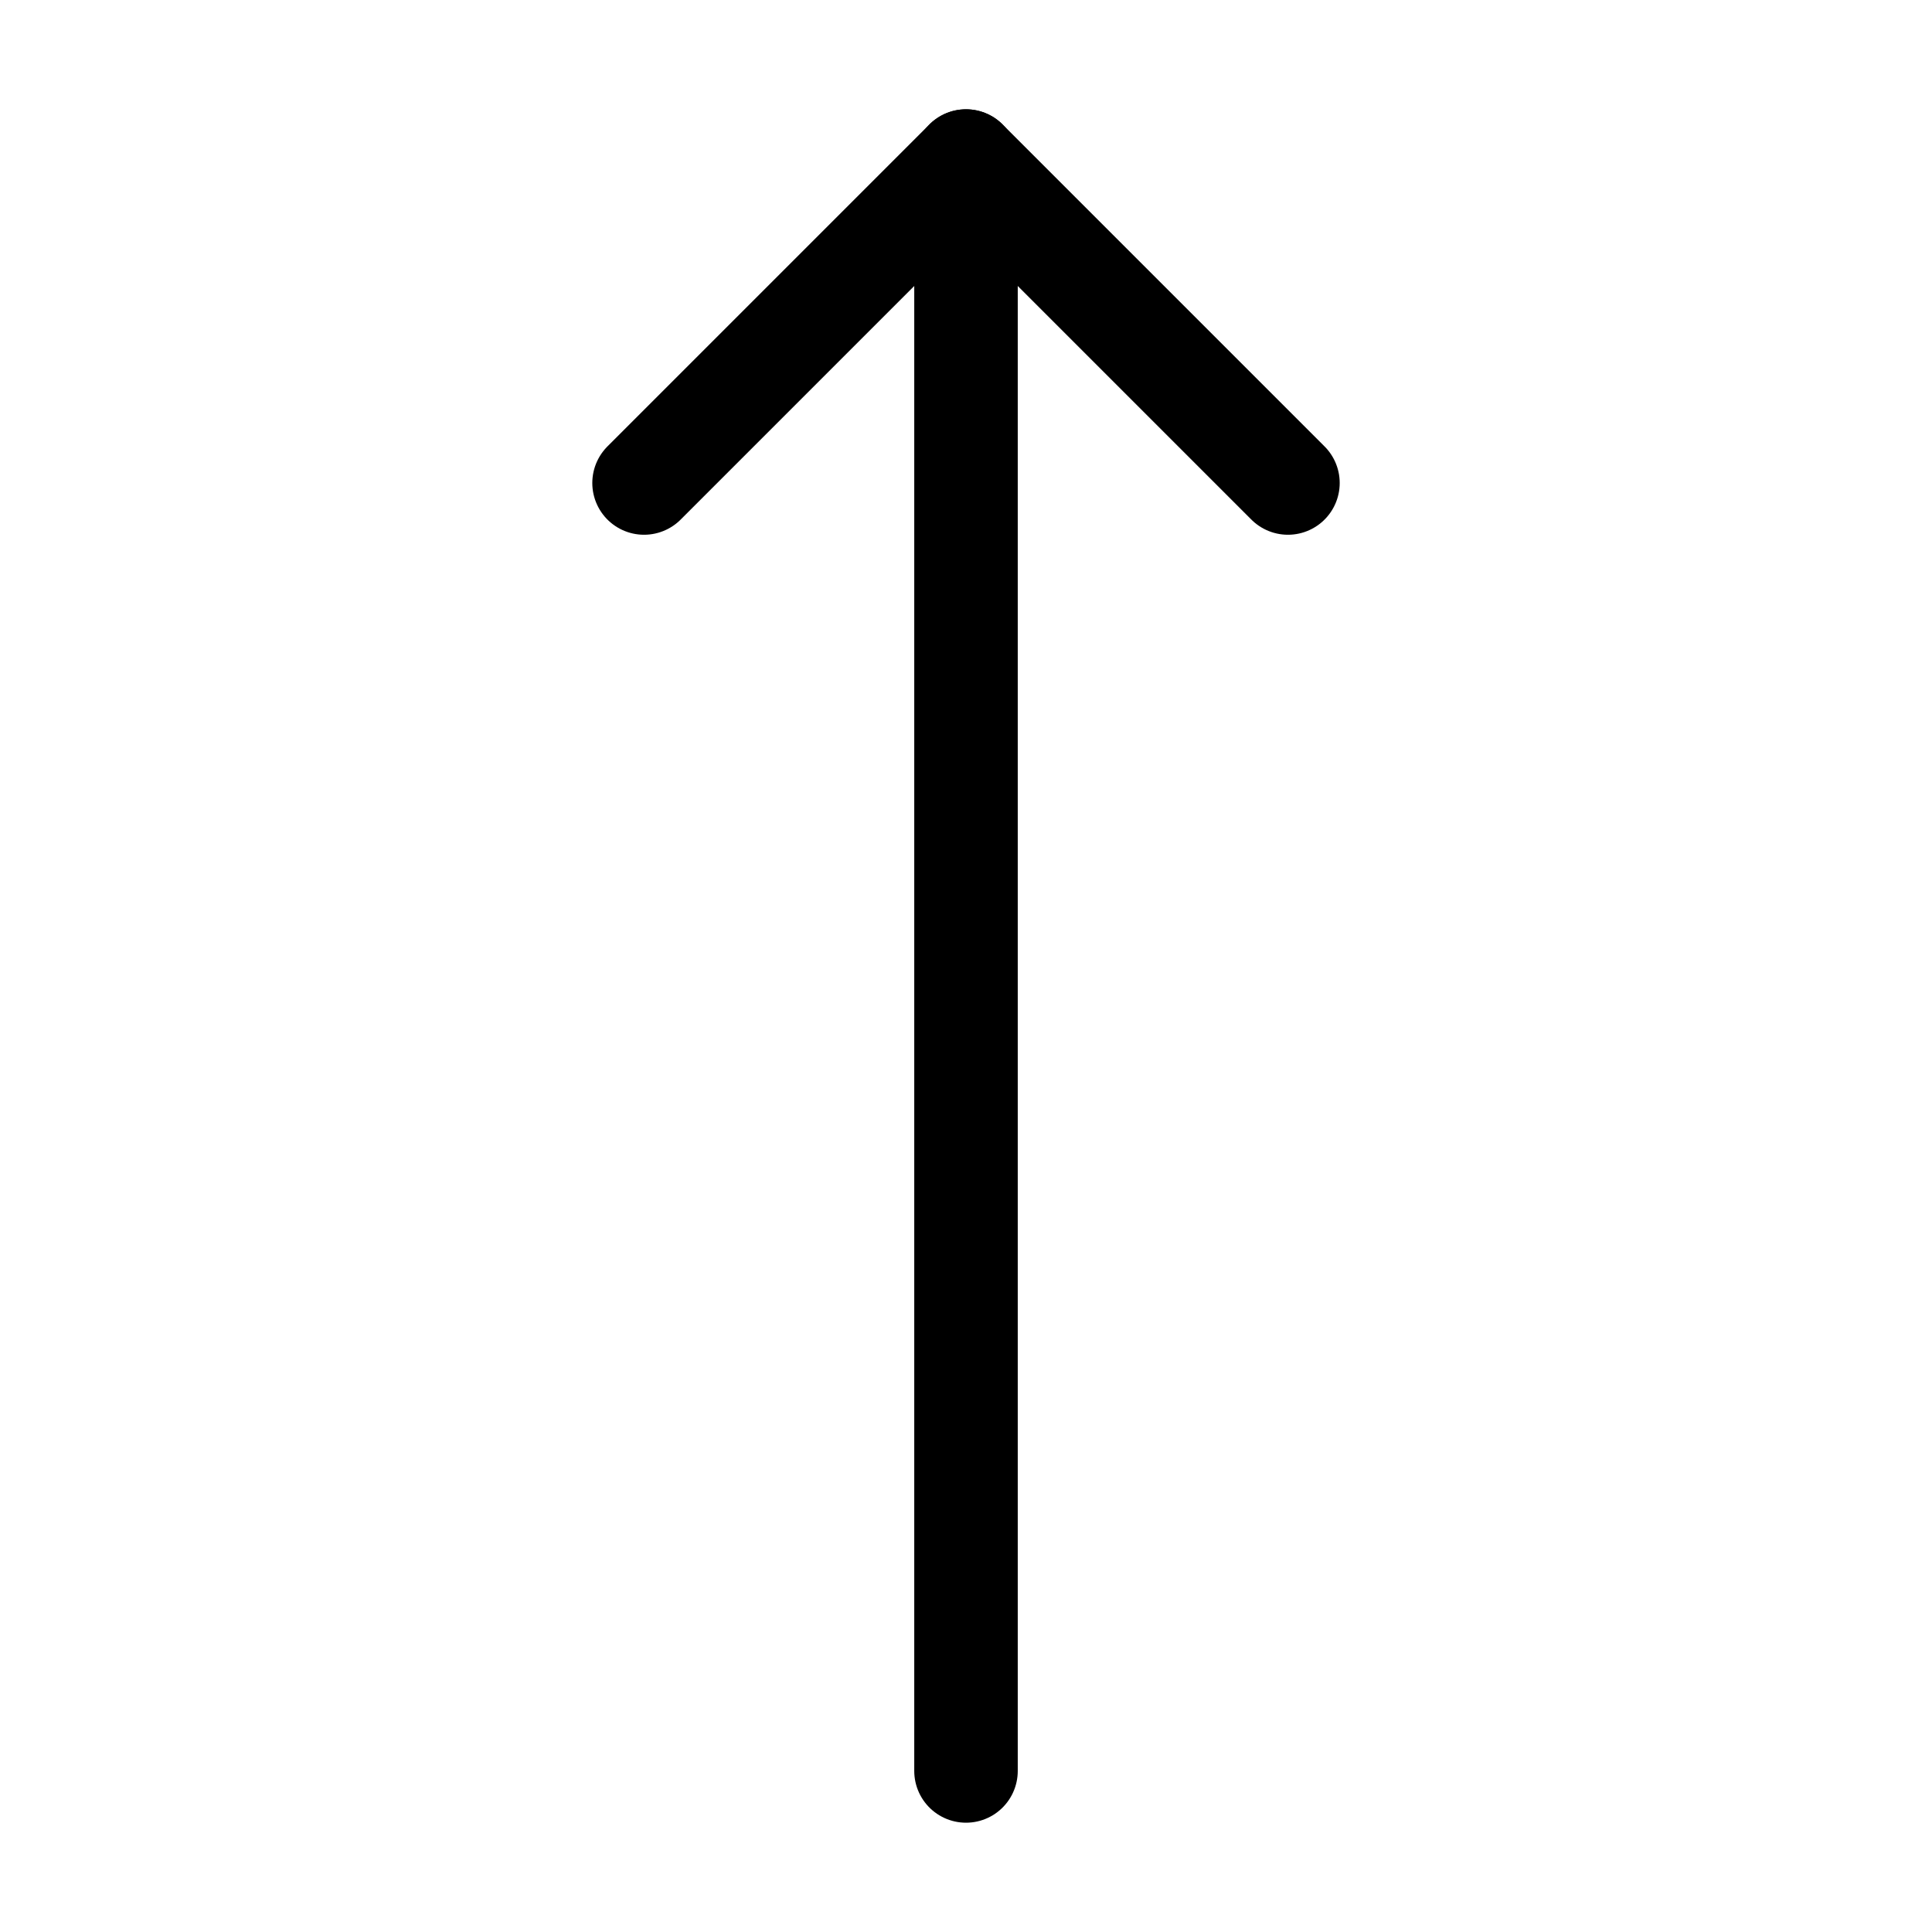 <svg width="14" height="14" viewBox="0 0 14 14" fill="none" xmlns="http://www.w3.org/2000/svg">
<path d="M4.667 3.5L7 1.167L9.333 3.5" stroke="black" stroke-width="0.75" stroke-linecap="round" stroke-linejoin="round"/>
<path d="M7 1.167V12.833" stroke="black" stroke-width="0.75" stroke-linecap="round" stroke-linejoin="round"/>
</svg>
